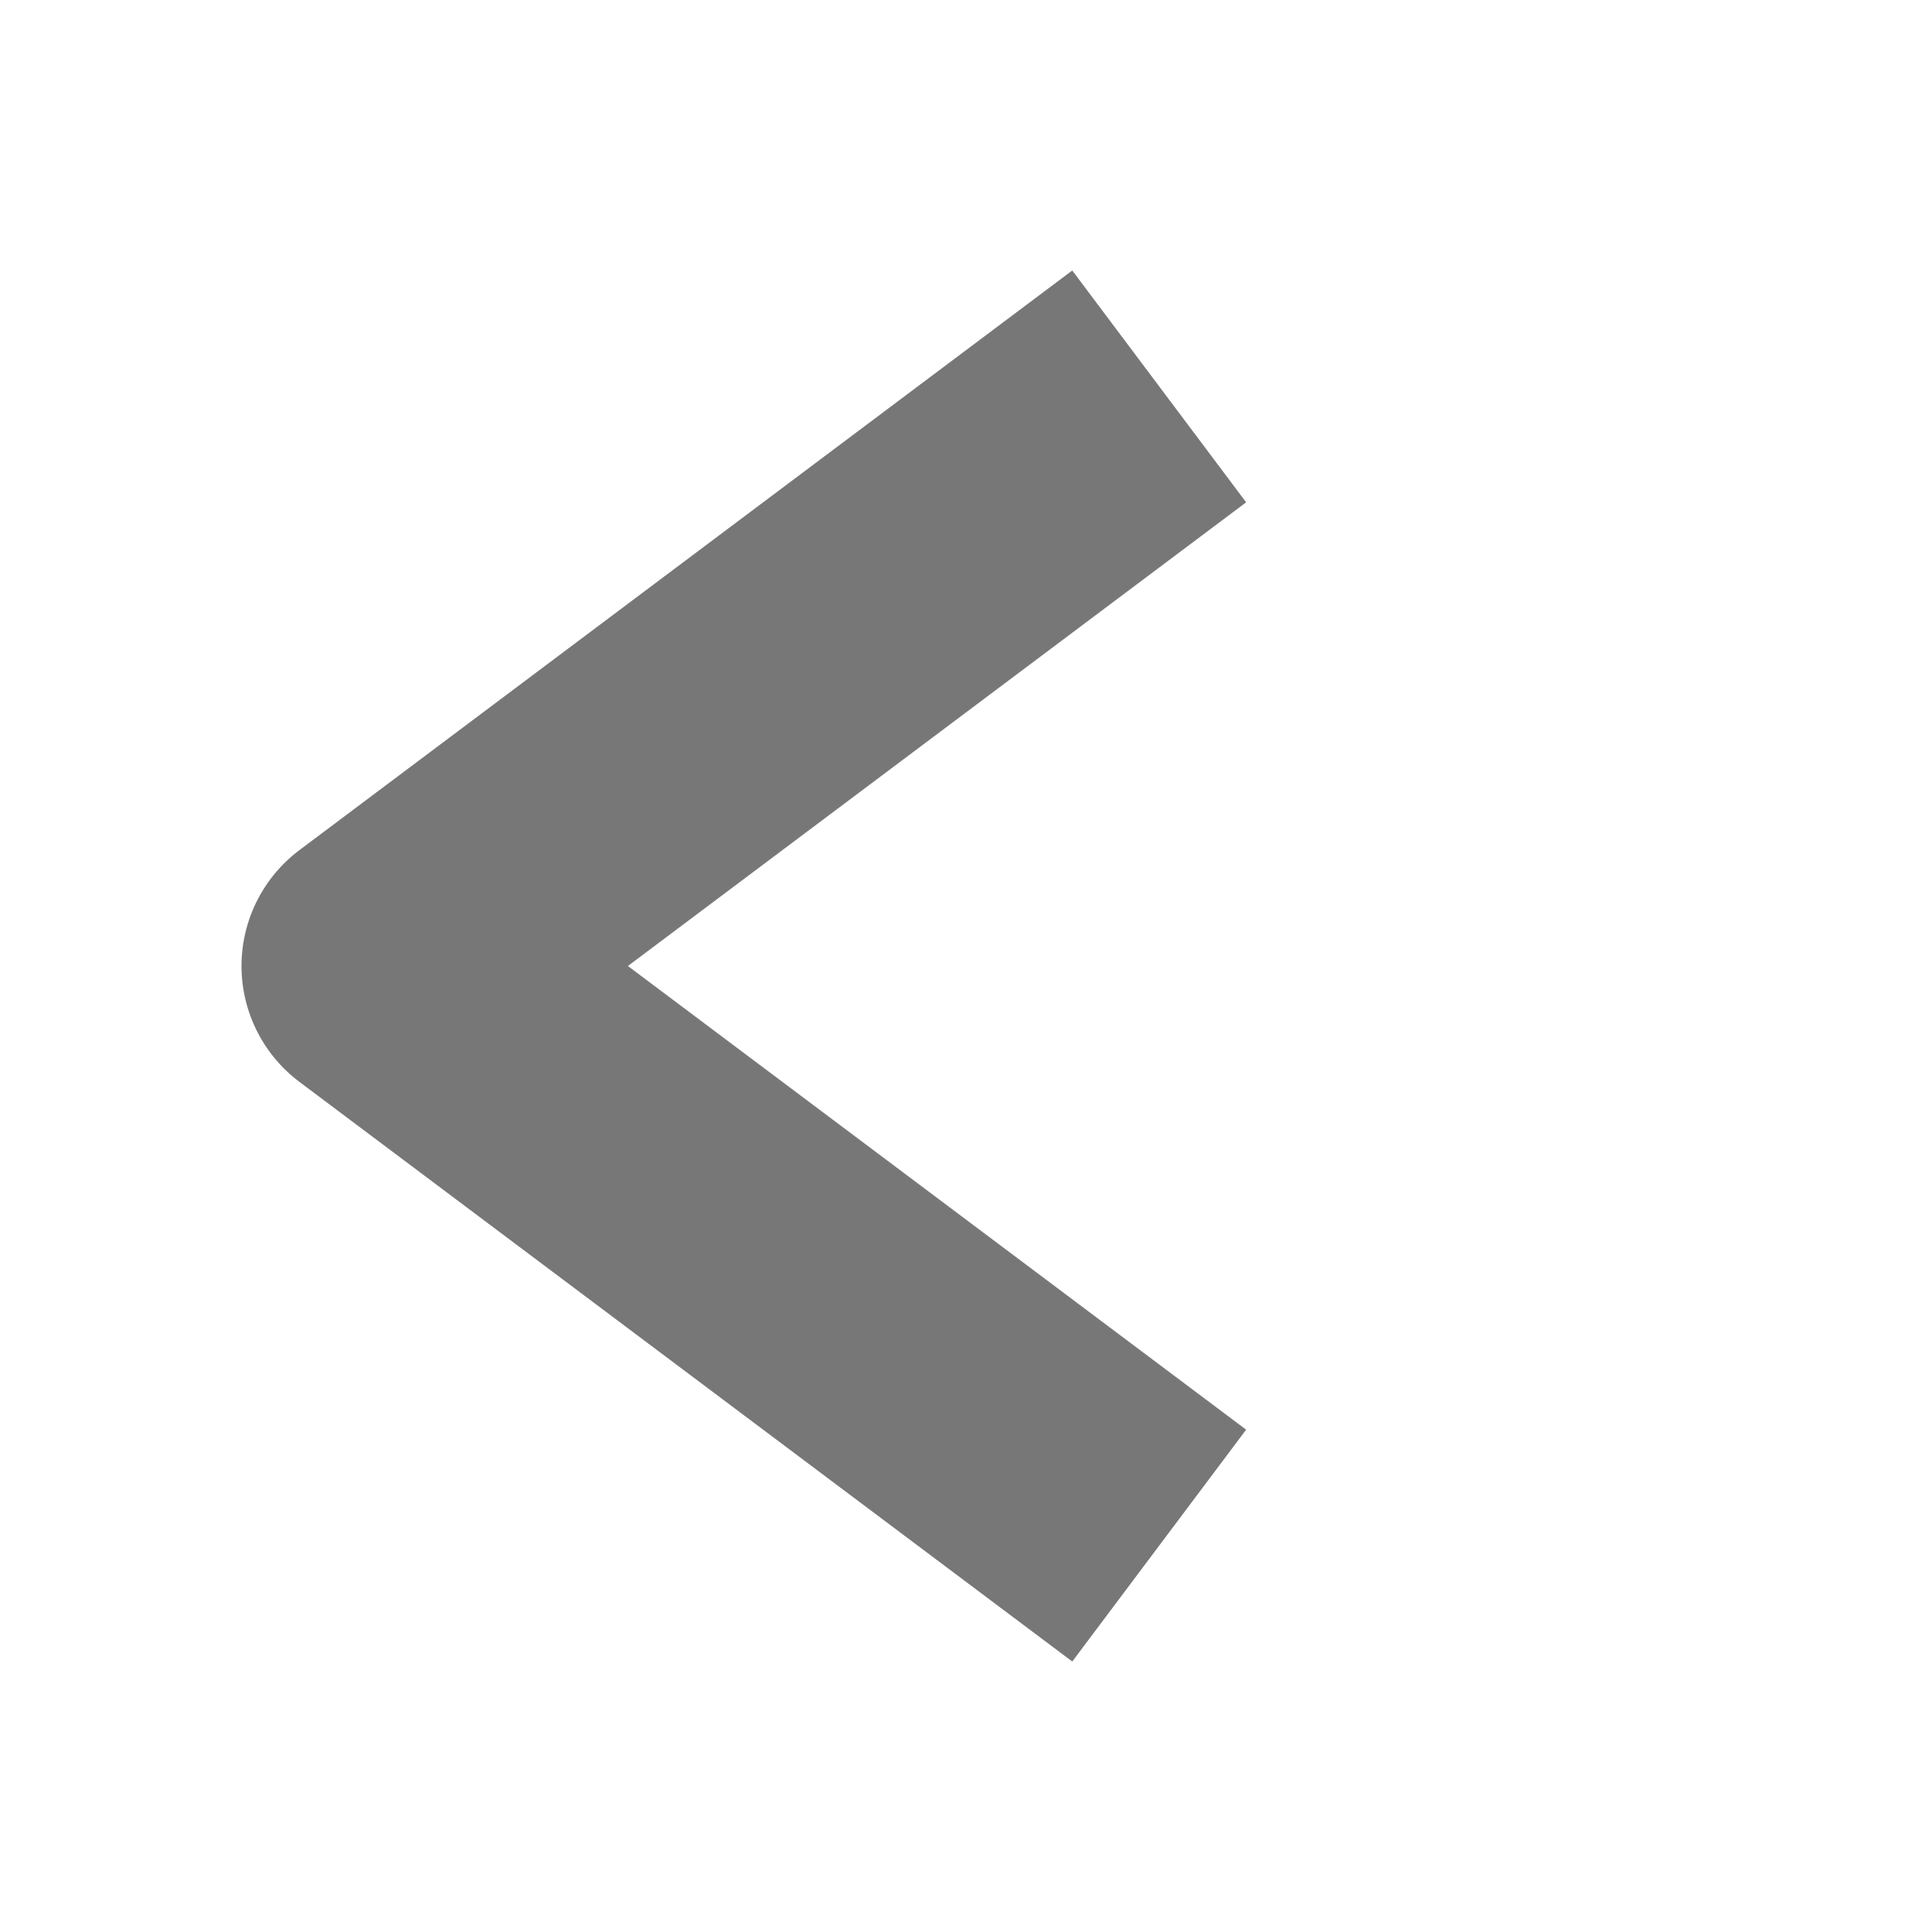 <?xml version="1.0" ?>
 <svg xmlns="http://www.w3.org/2000/svg" viewBox="0 0 20 20" width='18' height='18'>

<path d='M12,4 L4,10  L12,16' fill='none' stroke='#777777' stroke-width='3' style="stroke-linejoin: round;"></path>
 </svg>
